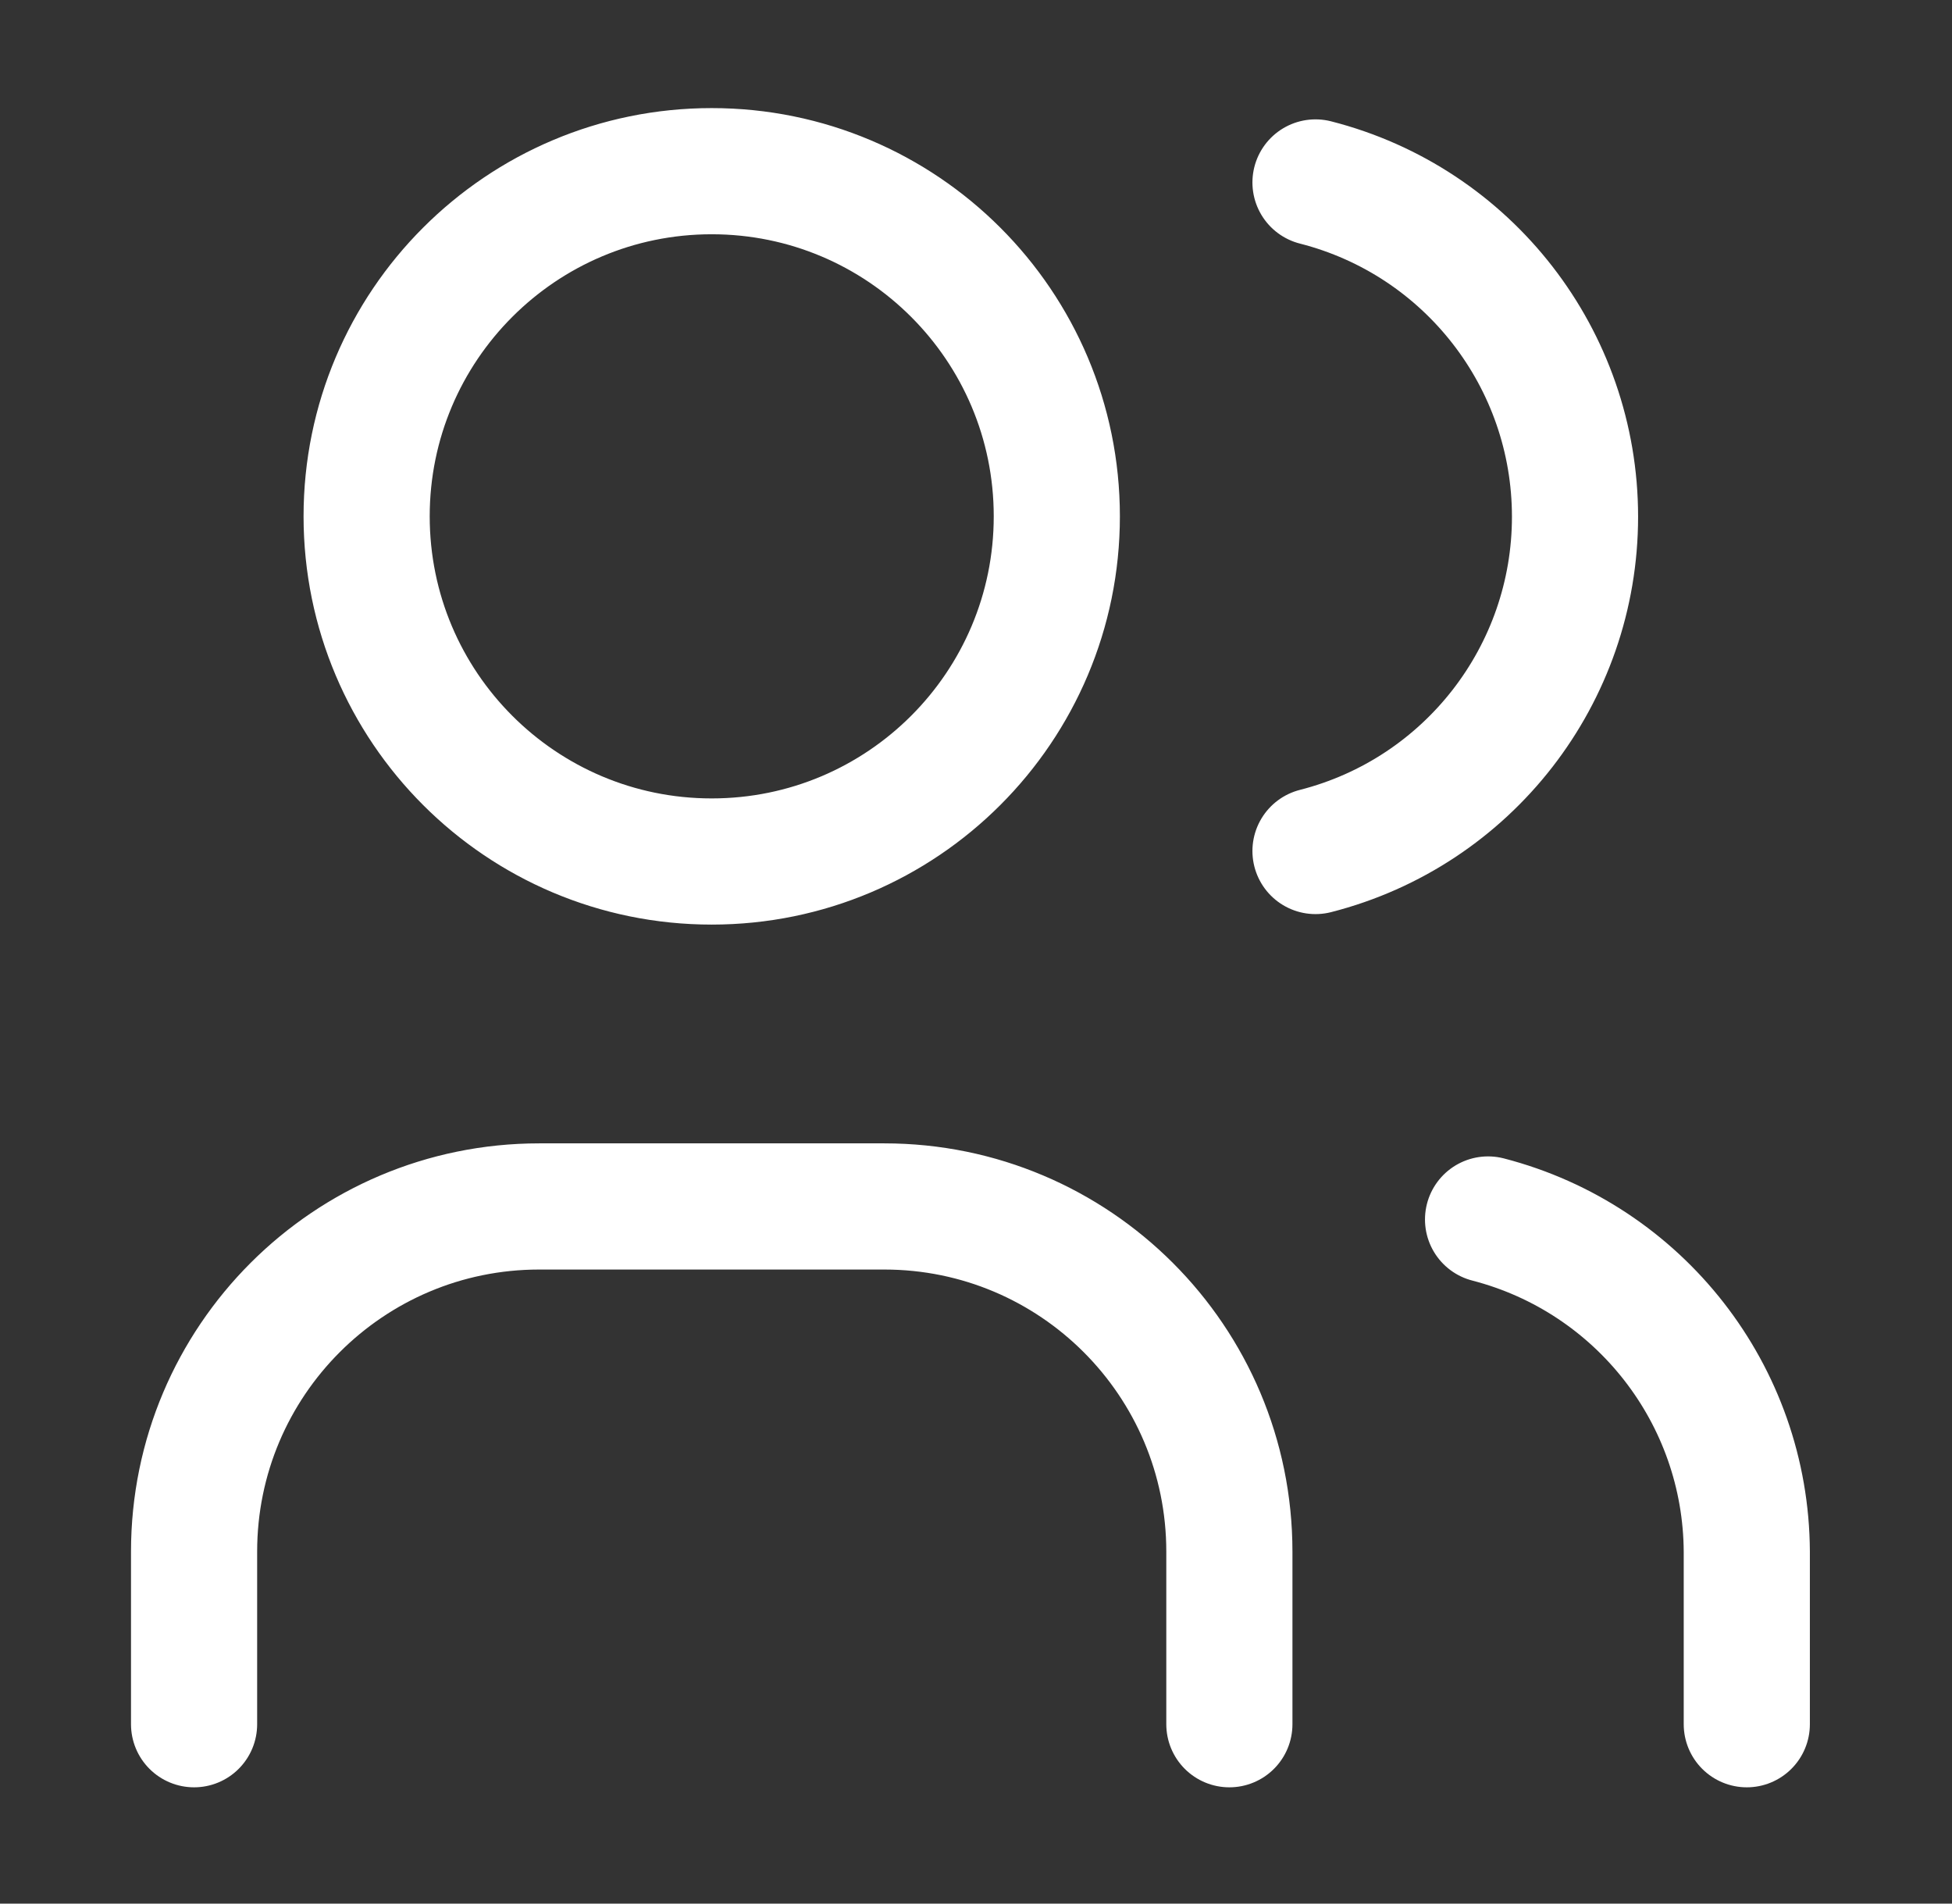 <svg xmlns="http://www.w3.org/2000/svg" width="40" height="39" viewBox="0 0 40 39" fill="none"><rect x="0" y="0" width="40" height="39" fill="#333333" stroke="none"/><path d="M3.977 35.325V31.789C3.977 27.883 7.143 24.717 11.049 24.717H18.12C22.026 24.717 25.192 27.883 25.192 31.789V35.325M26.957 3.738C30.088 4.537 32.275 7.357 32.275 10.586C32.275 13.816 30.088 16.636 26.957 17.435M35.795 35.325V31.789C35.779 28.579 33.599 25.787 30.493 24.984M21.656 10.578C21.656 14.484 18.49 17.65 14.584 17.65C10.679 17.65 7.513 14.484 7.513 10.578C7.513 6.673 10.679 3.507 14.584 3.507C18.49 3.507 21.656 6.673 21.656 10.578Z" stroke="white" stroke-width="2.585" stroke-linecap="round" stroke-linejoin="round"></path></svg>
